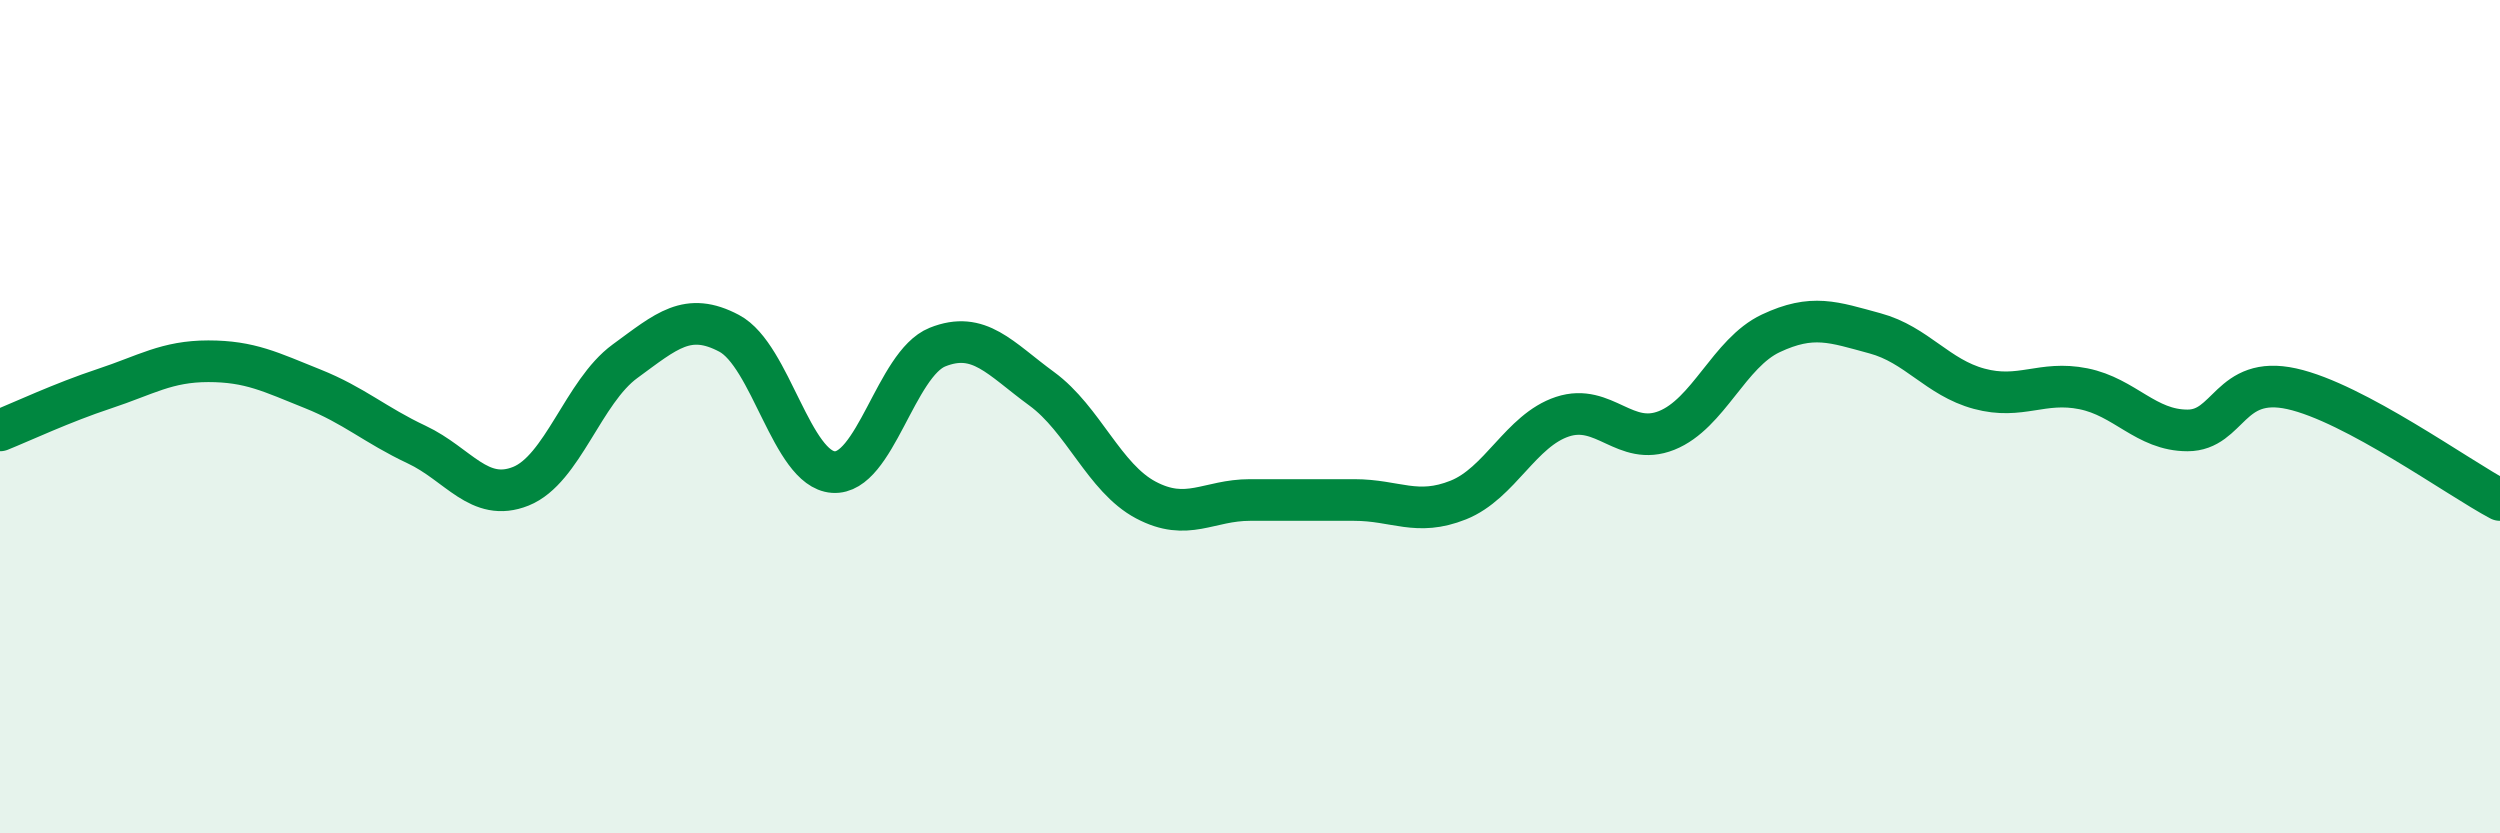 
    <svg width="60" height="20" viewBox="0 0 60 20" xmlns="http://www.w3.org/2000/svg">
      <path
        d="M 0,10.33 C 0.5,10.13 1.5,9.66 2.5,9.33 C 3.5,9 4,8.67 5,8.67 C 6,8.67 6.5,8.93 7.5,9.33 C 8.5,9.73 9,10.2 10,10.67 C 11,11.14 11.5,12.07 12.5,11.67 C 13.5,11.27 14,9.4 15,8.67 C 16,7.94 16.5,7.47 17.5,8 C 18.5,8.53 19,11.26 20,11.33 C 21,11.4 21.5,8.73 22.5,8.33 C 23.5,7.93 24,8.6 25,9.33 C 26,10.06 26.5,11.47 27.5,12 C 28.5,12.53 29,12 30,12 C 31,12 31.5,12 32.5,12 C 33.5,12 34,12.4 35,12 C 36,11.6 36.5,10.33 37.5,10 C 38.5,9.67 39,10.73 40,10.33 C 41,9.93 41.5,8.47 42.5,8 C 43.5,7.53 44,7.73 45,8 C 46,8.27 46.5,9.06 47.5,9.33 C 48.5,9.6 49,9.13 50,9.33 C 51,9.53 51.5,10.33 52.5,10.33 C 53.5,10.33 53.5,9 55,9.33 C 56.5,9.66 59,11.47 60,12L60 20L0 20Z"
        fill="#008740"
        opacity="0.1"
        stroke-linecap="round"
        stroke-linejoin="round"
      />
      <path
        d="M 0,10.33 C 0.5,10.13 1.5,9.66 2.5,9.33 C 3.5,9 4,8.67 5,8.67 C 6,8.67 6.5,8.93 7.5,9.33 C 8.5,9.73 9,10.2 10,10.67 C 11,11.14 11.5,12.07 12.5,11.67 C 13.5,11.27 14,9.4 15,8.67 C 16,7.94 16.5,7.47 17.5,8 C 18.5,8.53 19,11.26 20,11.33 C 21,11.4 21.5,8.73 22.5,8.33 C 23.5,7.93 24,8.6 25,9.33 C 26,10.06 26.5,11.47 27.5,12 C 28.5,12.53 29,12 30,12 C 31,12 31.5,12 32.5,12 C 33.5,12 34,12.4 35,12 C 36,11.6 36.5,10.33 37.5,10 C 38.5,9.67 39,10.73 40,10.33 C 41,9.93 41.5,8.47 42.5,8 C 43.5,7.53 44,7.73 45,8 C 46,8.27 46.5,9.06 47.5,9.33 C 48.5,9.6 49,9.13 50,9.33 C 51,9.53 51.5,10.33 52.5,10.33 C 53.5,10.33 53.5,9 55,9.33 C 56.5,9.66 59,11.47 60,12"
        stroke="#008740"
        stroke-width="1"
        fill="none"
        stroke-linecap="round"
        stroke-linejoin="round"
      />
    </svg>
  